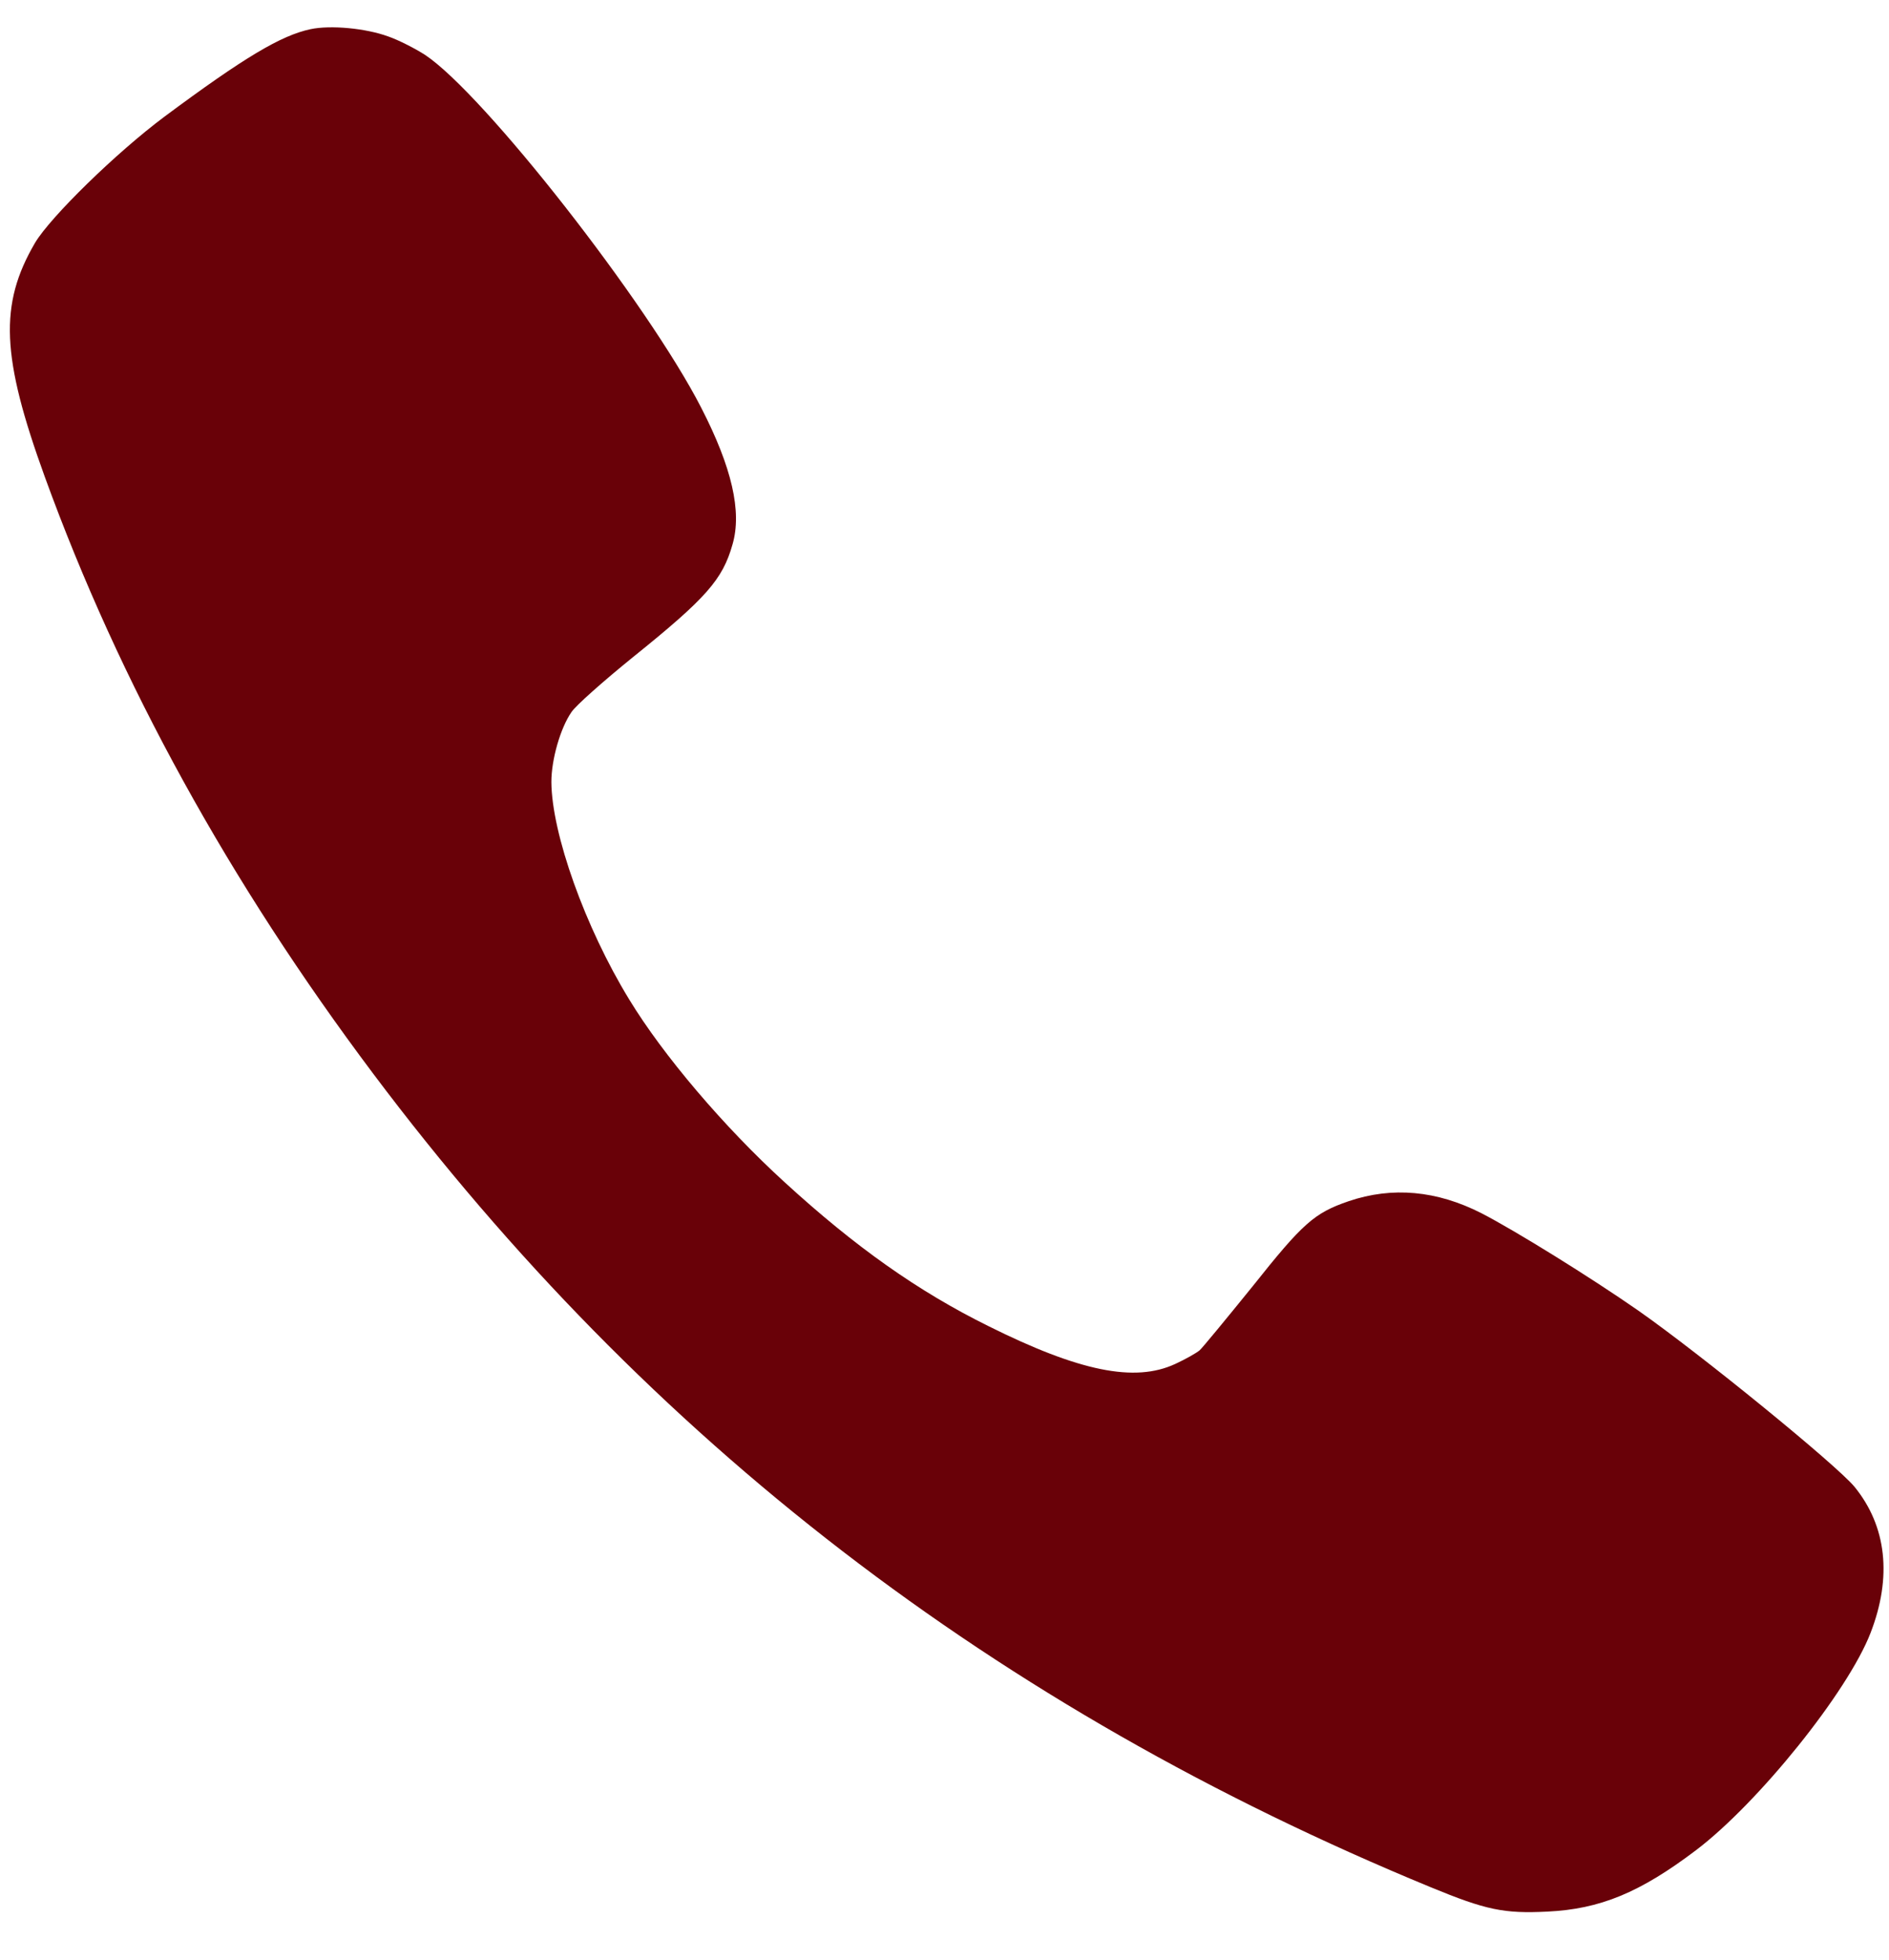 <svg width="27" height="28" viewBox="0 0 27 28" fill="none" xmlns="http://www.w3.org/2000/svg">
<path fill-rule="evenodd" clip-rule="evenodd" d="M5.544 0.519C5.699 0.572 5.938 0.696 6.075 0.784C6.916 1.341 9.257 4.332 10.023 5.826C10.461 6.678 10.607 7.31 10.47 7.779C10.328 8.282 10.094 8.547 9.045 9.391C8.624 9.732 8.23 10.081 8.169 10.173C8.009 10.403 7.881 10.854 7.881 11.172C7.885 11.91 8.363 13.249 8.992 14.278C9.478 15.078 10.35 16.103 11.213 16.89C12.226 17.817 13.12 18.449 14.129 18.948C15.426 19.594 16.218 19.757 16.798 19.488C16.944 19.421 17.099 19.333 17.147 19.293C17.191 19.253 17.532 18.838 17.904 18.379C18.621 17.477 18.785 17.331 19.276 17.163C19.9 16.951 20.537 17.009 21.178 17.336C21.665 17.588 22.727 18.246 23.413 18.723C24.316 19.355 26.245 20.928 26.506 21.242C26.967 21.807 27.046 22.532 26.736 23.332C26.409 24.175 25.135 25.757 24.245 26.433C23.44 27.043 22.869 27.277 22.117 27.313C21.497 27.344 21.241 27.291 20.448 26.964C14.235 24.405 9.275 20.588 5.336 15.343C3.279 12.604 1.712 9.762 0.641 6.815C0.017 5.097 -0.014 4.35 0.5 3.471C0.721 3.099 1.663 2.18 2.349 1.668C3.491 0.819 4.018 0.506 4.438 0.417C4.726 0.356 5.226 0.404 5.544 0.519Z" fill="#690108"/>
</svg>
